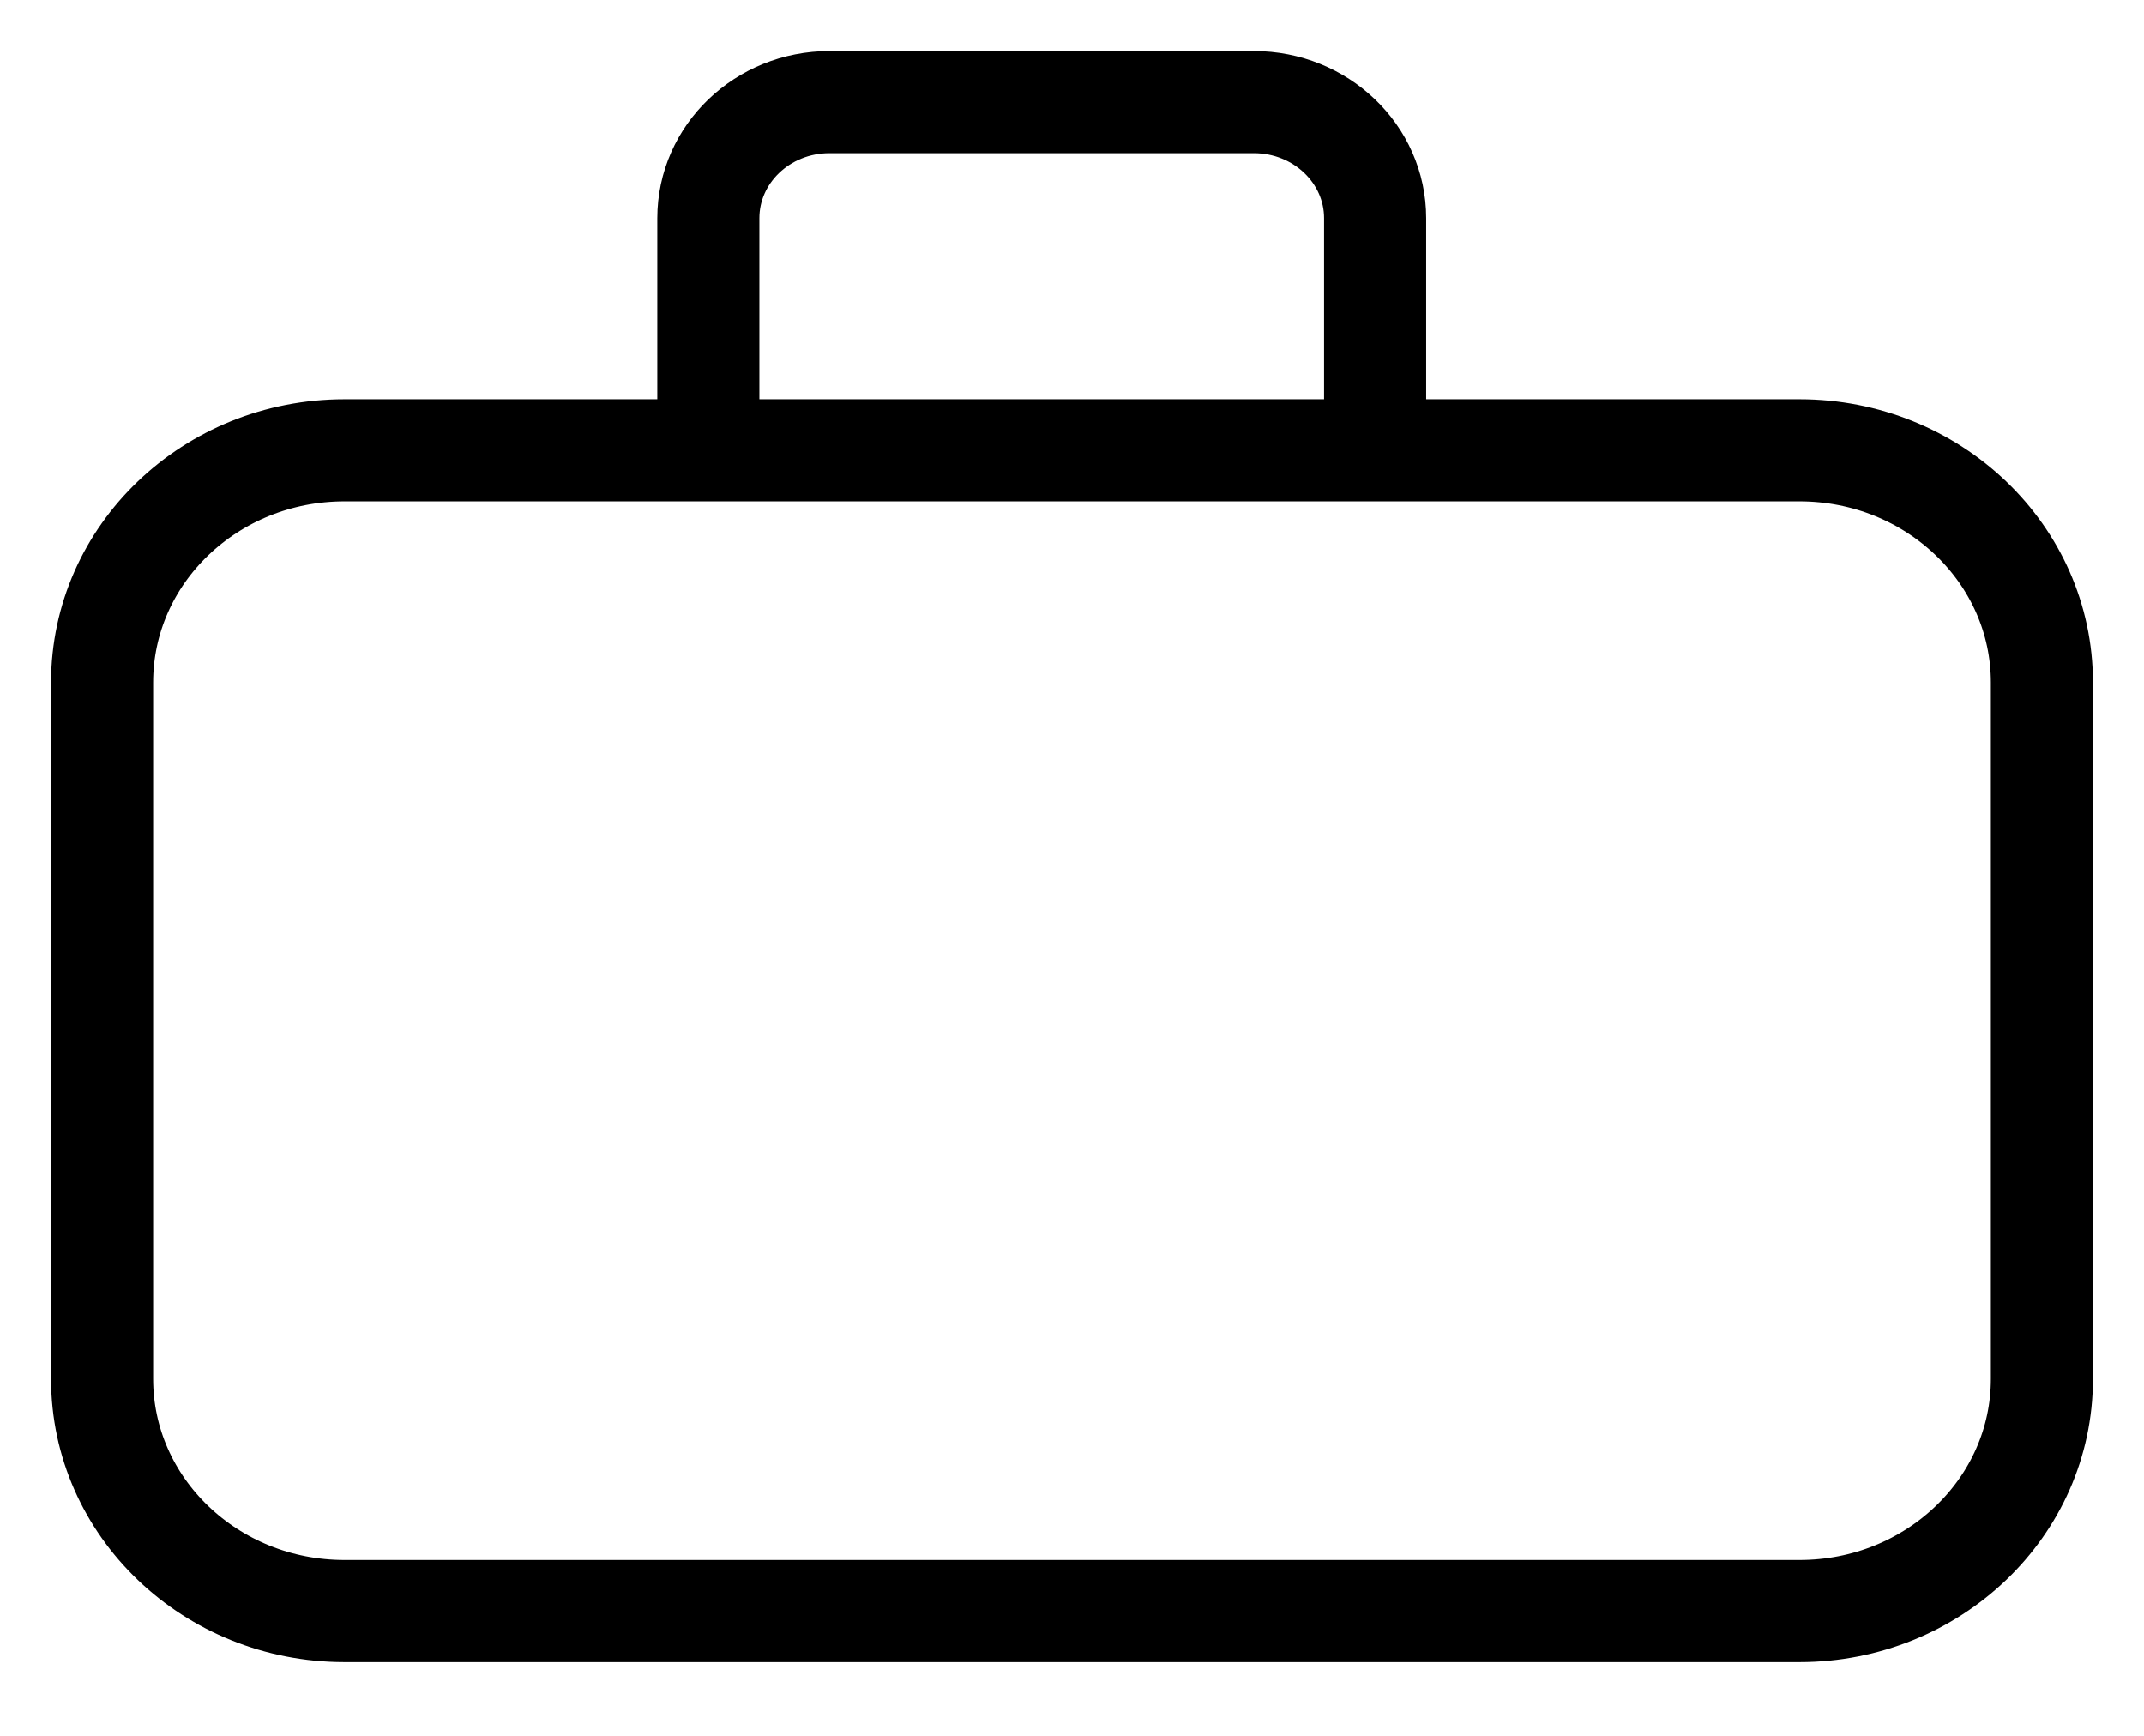 <?xml version="1.0" encoding="UTF-8"?> <svg xmlns="http://www.w3.org/2000/svg" width="21" height="17" viewBox="0 0 21 17" fill="none"><path d="M6.938 4.41V2.137C6.938 1.509 7.469 1 8.125 1H12.281C12.937 1 13.469 1.509 13.469 2.137V4.41M3.375 15.778H17.625C18.937 15.778 20 14.76 20 13.504V6.684C20 5.428 18.937 4.41 17.625 4.41H3.375C2.063 4.41 1 5.428 1 6.684V13.504C1 14.76 2.063 15.778 3.375 15.778Z" stroke="black" stroke-linecap="round"></path></svg> 